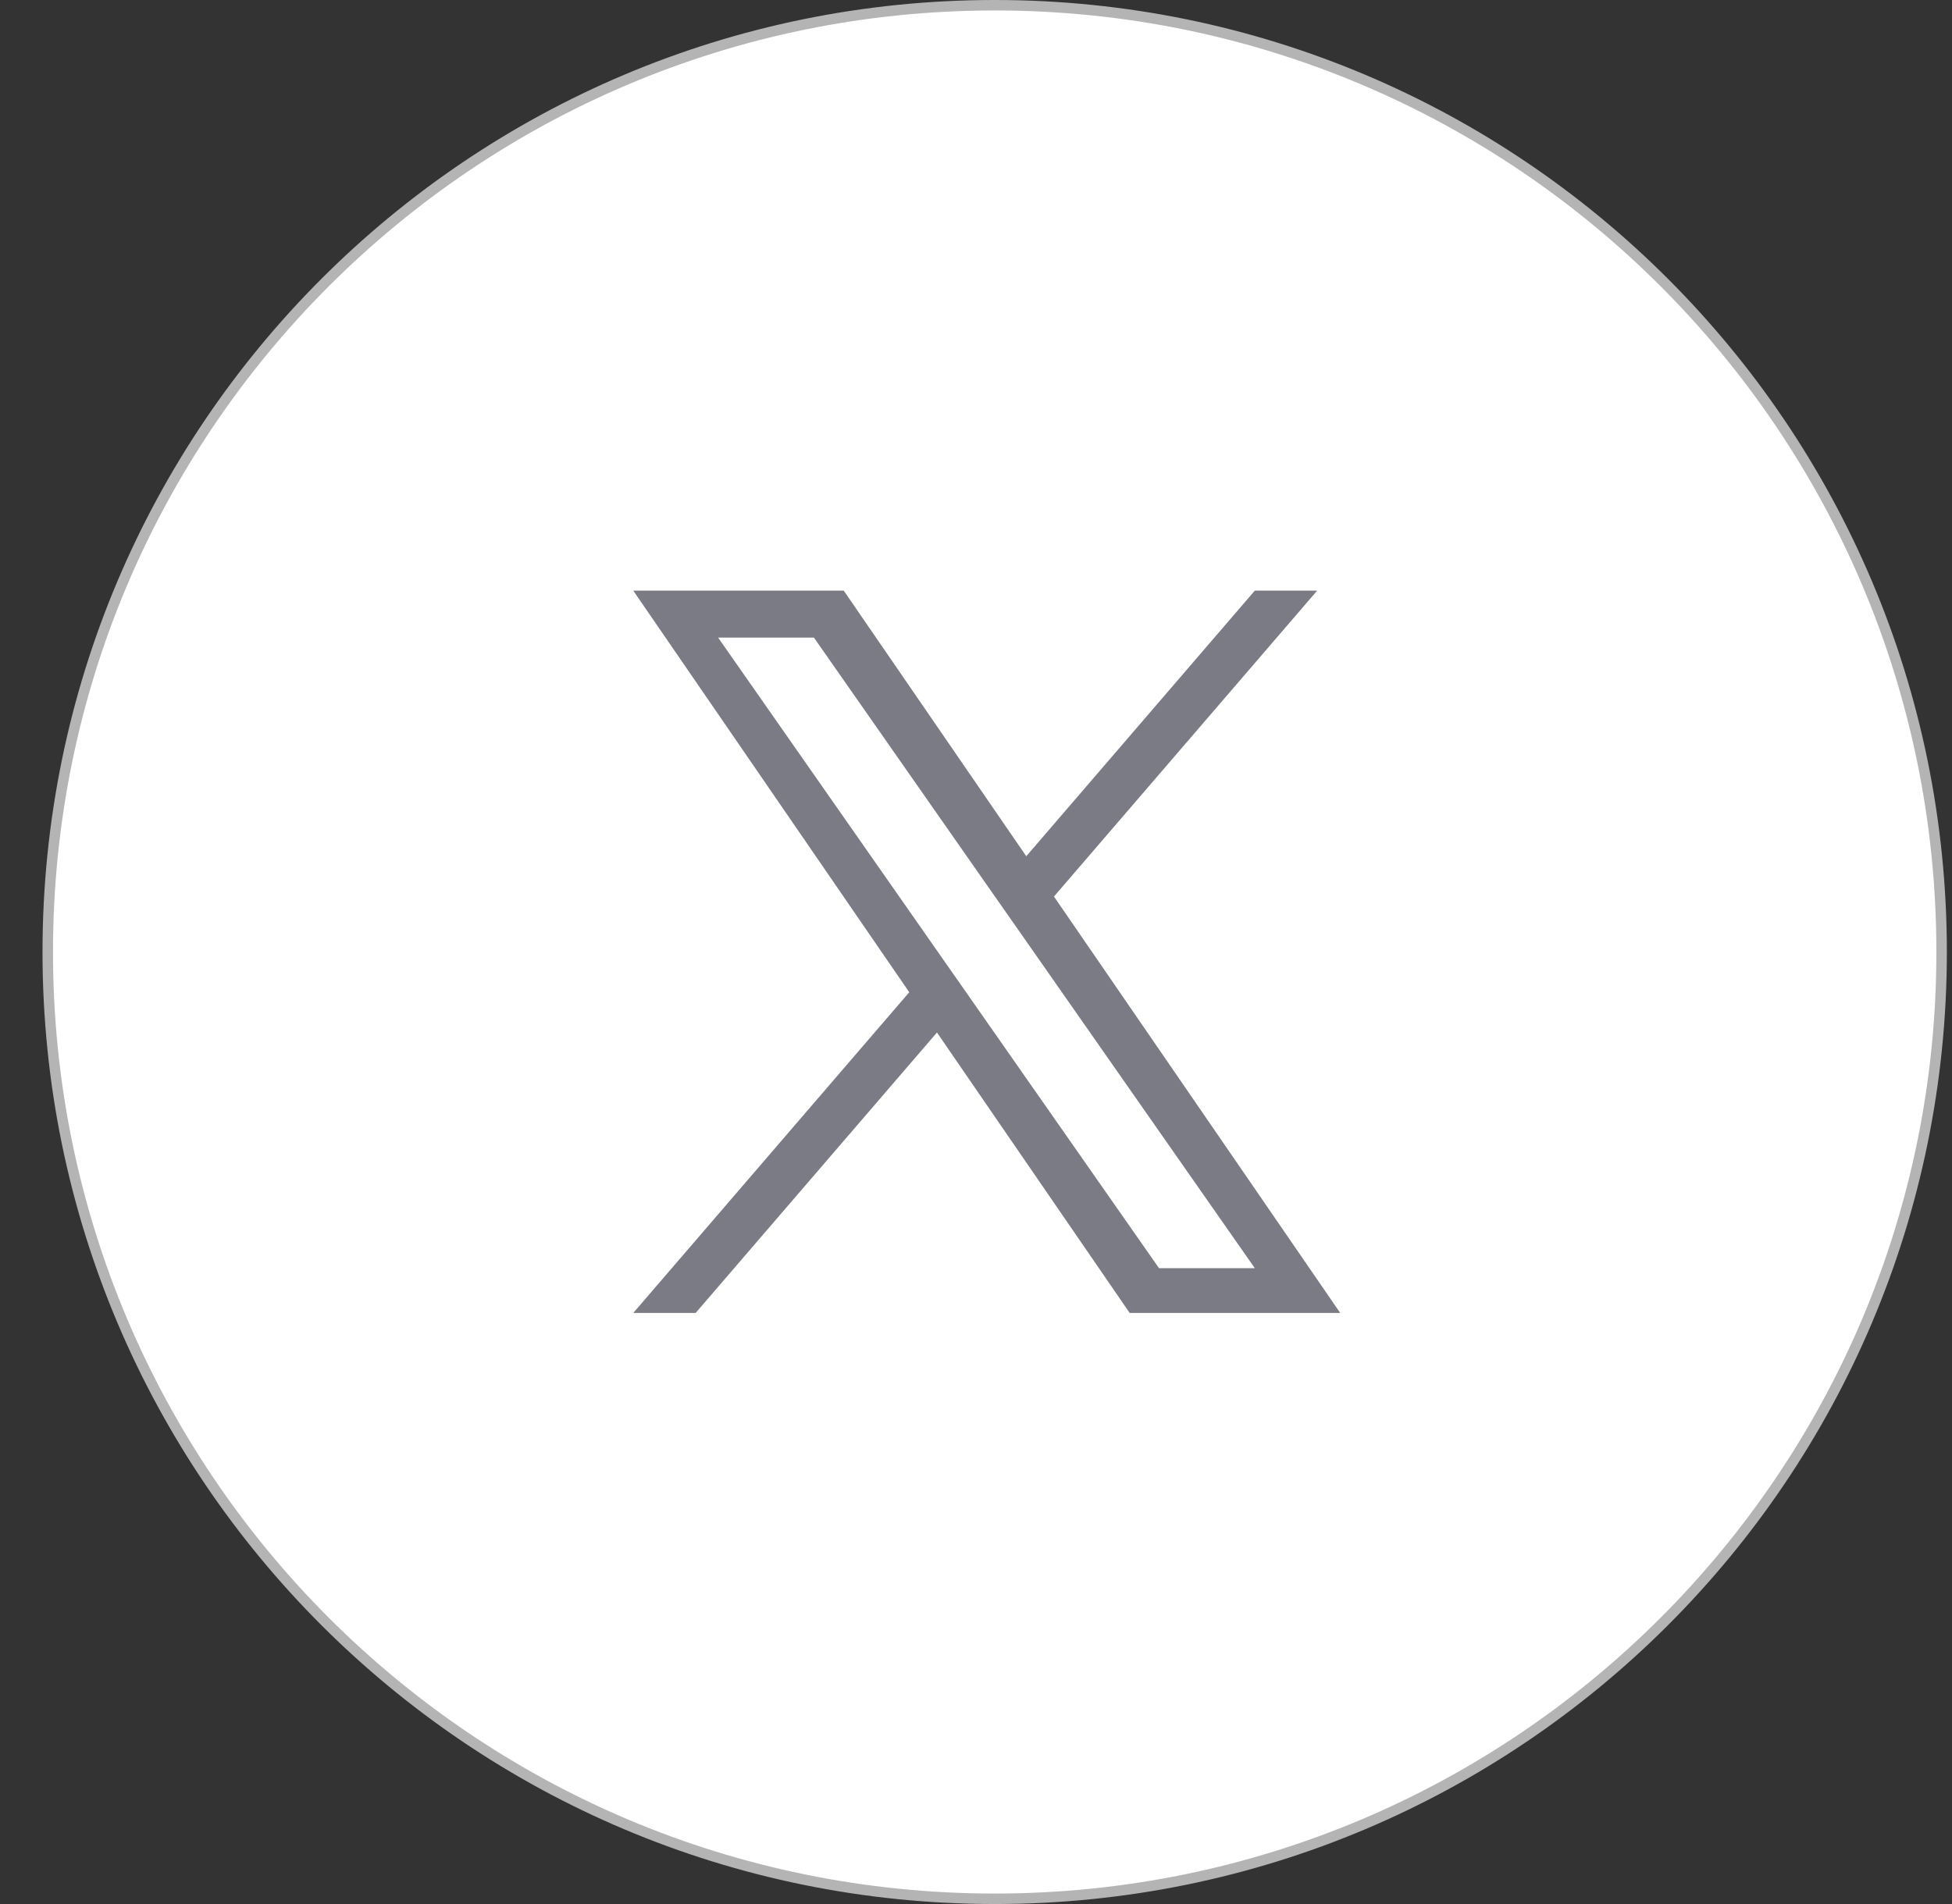 <svg width="41" height="40" viewBox="0 0 41 40" fill="none" xmlns="http://www.w3.org/2000/svg">
<rect x="0" y="0" width="41" height="40" fill="#333333" stroke="none"/>
<path d="M20.893 0.11C31.878 0.11 40.782 9.015 40.782 20C40.782 30.985 31.878 39.89 20.893 39.89C9.908 39.89 1.003 30.985 1.003 20C1.003 9.015 9.908 0.11 20.893 0.11Z" fill="white" stroke="#B4B4B4" stroke-width="0.22"/>
<g clip-path="url(#clip0_53_502)">
<path d="M22.138 18.834L27.666 12.408H26.356L21.556 17.988L17.722 12.408H13.301L19.098 20.845L13.301 27.583H14.611L19.68 21.691L23.728 27.583H28.15L22.137 18.834H22.138ZM20.344 20.919L19.756 20.079L15.083 13.394H17.095L20.866 18.789L21.454 19.629L26.356 26.642H24.344L20.344 20.92V20.919Z" fill="#7A7B85"/>
</g>
<defs>
<clipPath id="clip0_53_502">
<rect width="14.849" height="15.183" fill="white" transform="translate(13.301 12.408)"/>
</clipPath>
</defs>
</svg>
